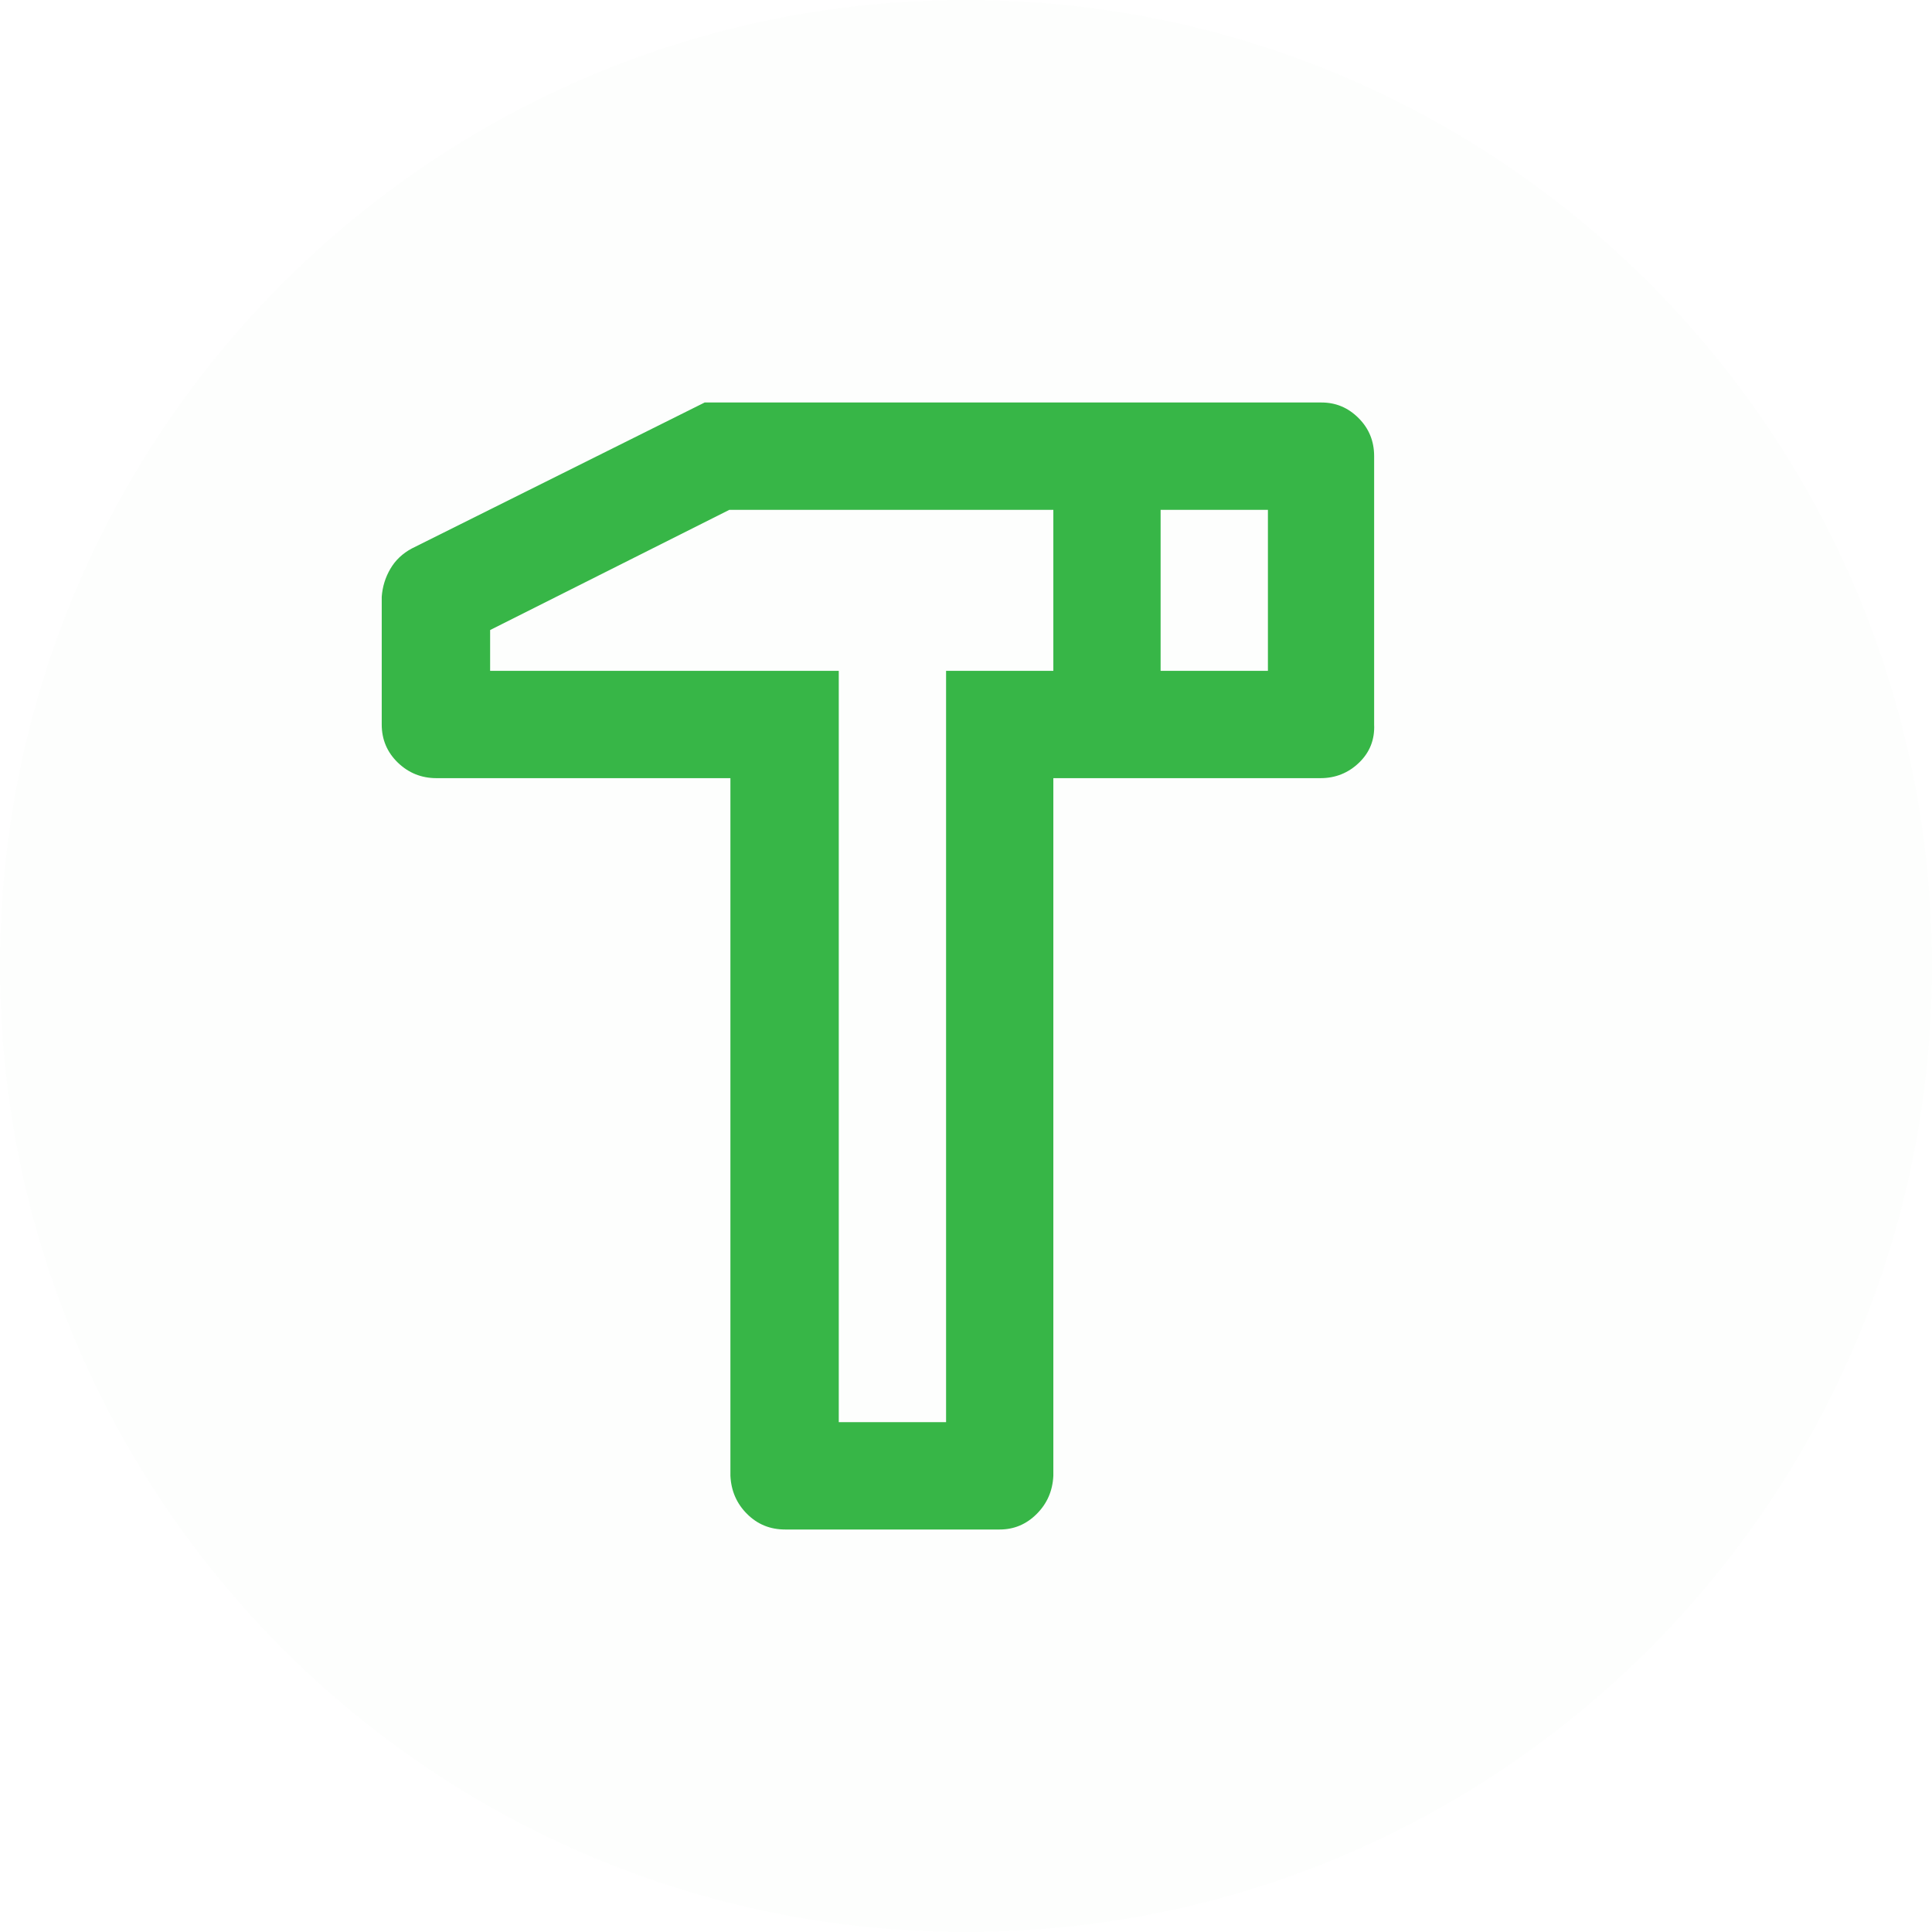 <svg xmlns="http://www.w3.org/2000/svg" width="48" height="48" viewBox="0 0 48 48" fill="none"><path d="M0 24C0 10.745 10.745 0 24 0C37.255 0 48 10.745 48 24C48 37.255 37.255 48 24 48C10.745 48 0 37.255 0 24Z" fill="#37B647" fill-opacity="0.01"></path><path d="M32.834 10C33.189 10 33.496 10.129 33.753 10.387C34.011 10.644 34.14 10.96 34.14 11.333V18C34.157 18.373 34.033 18.689 33.767 18.947C33.5 19.204 33.18 19.333 32.807 19.333H26.17V36.667C26.152 37.04 26.015 37.356 25.757 37.613C25.499 37.871 25.193 38 24.837 38H19.506C19.133 38 18.818 37.871 18.56 37.613C18.302 37.356 18.165 37.04 18.147 36.667V19.333H10.844C10.471 19.333 10.151 19.204 9.884 18.947C9.618 18.689 9.484 18.373 9.484 18V14.827C9.502 14.578 9.573 14.347 9.698 14.133C9.822 13.92 10 13.751 10.231 13.627L17.507 10H32.834ZM26.17 12.667H18.12L12.177 15.653V16.667H20.839V35.333H23.505V16.667H26.17V12.667ZM31.501 12.667H28.835V16.667H31.501V12.667Z" fill="#37B647"></path></svg>